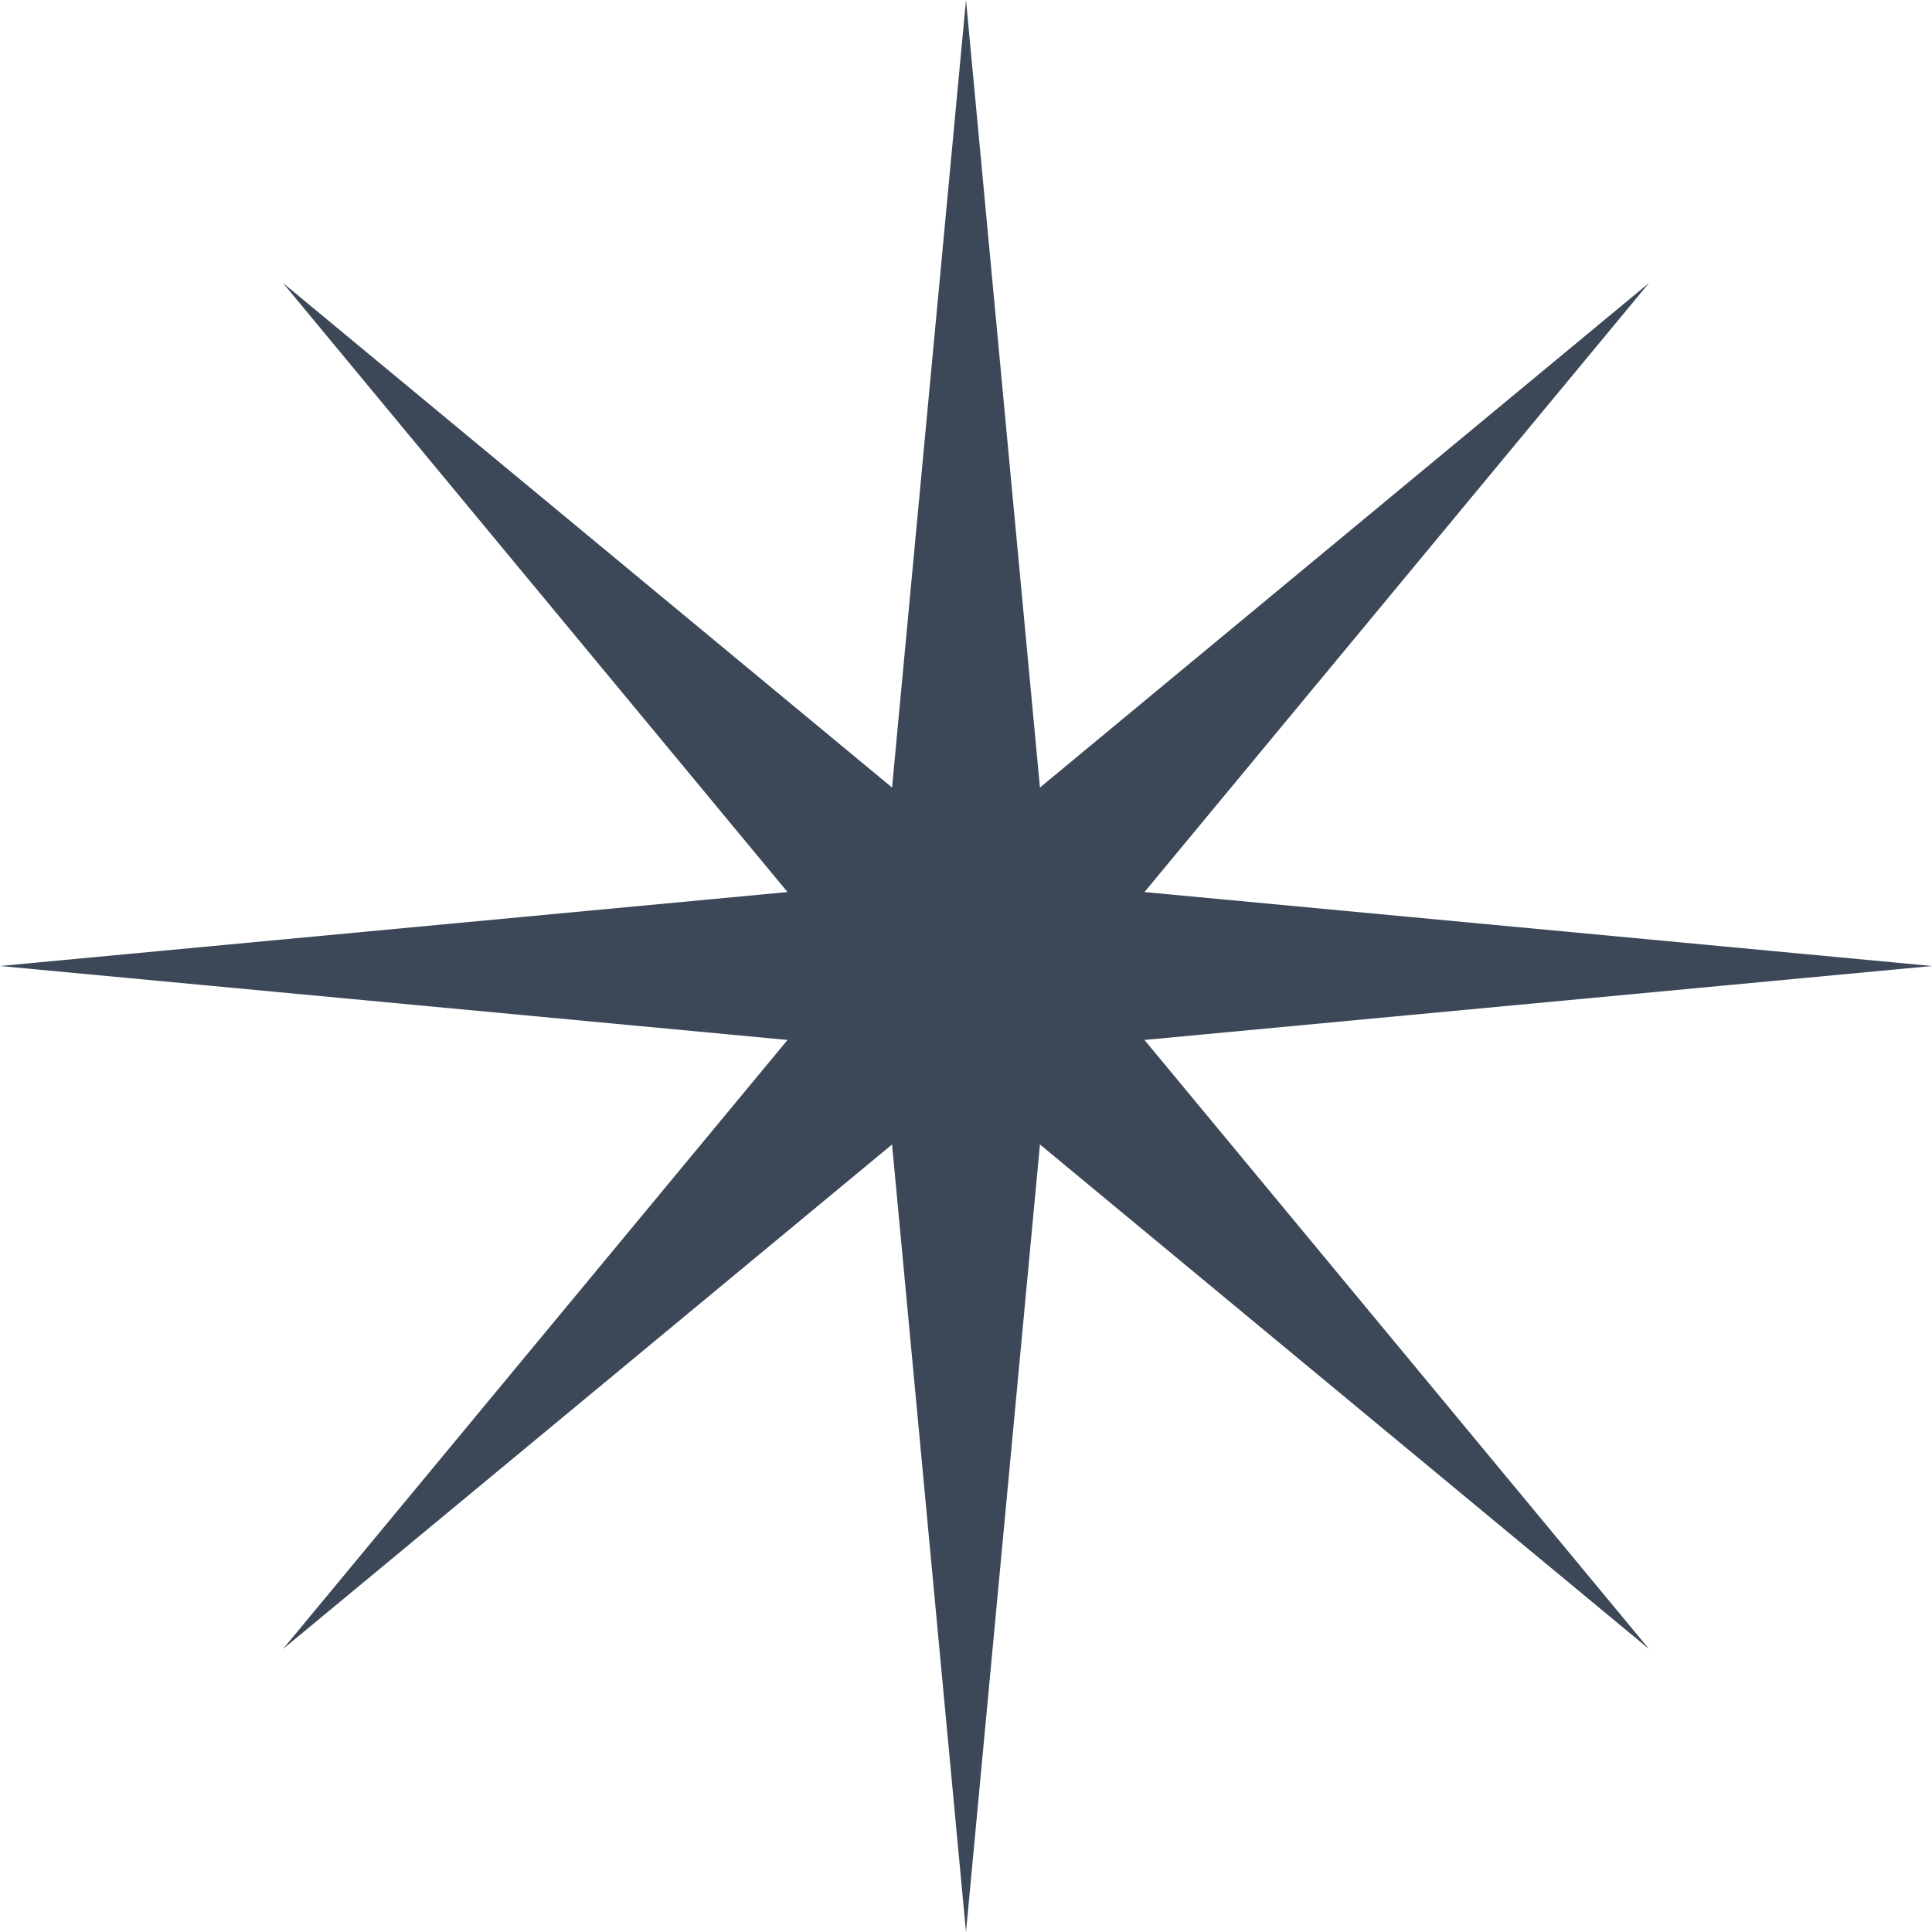 <svg width="40" height="40" viewBox="0 0 40 40" fill="none" xmlns="http://www.w3.org/2000/svg">
<path id="Star 10" d="M20 0L21.531 16.305L34.142 5.858L23.695 18.469L40 20L23.695 21.531L34.142 34.142L21.531 23.695L20 40L18.469 23.695L5.858 34.142L16.305 21.531L0 20L16.305 18.469L5.858 5.858L18.469 16.305L20 0Z" fill="#3C4858"/>
</svg>
